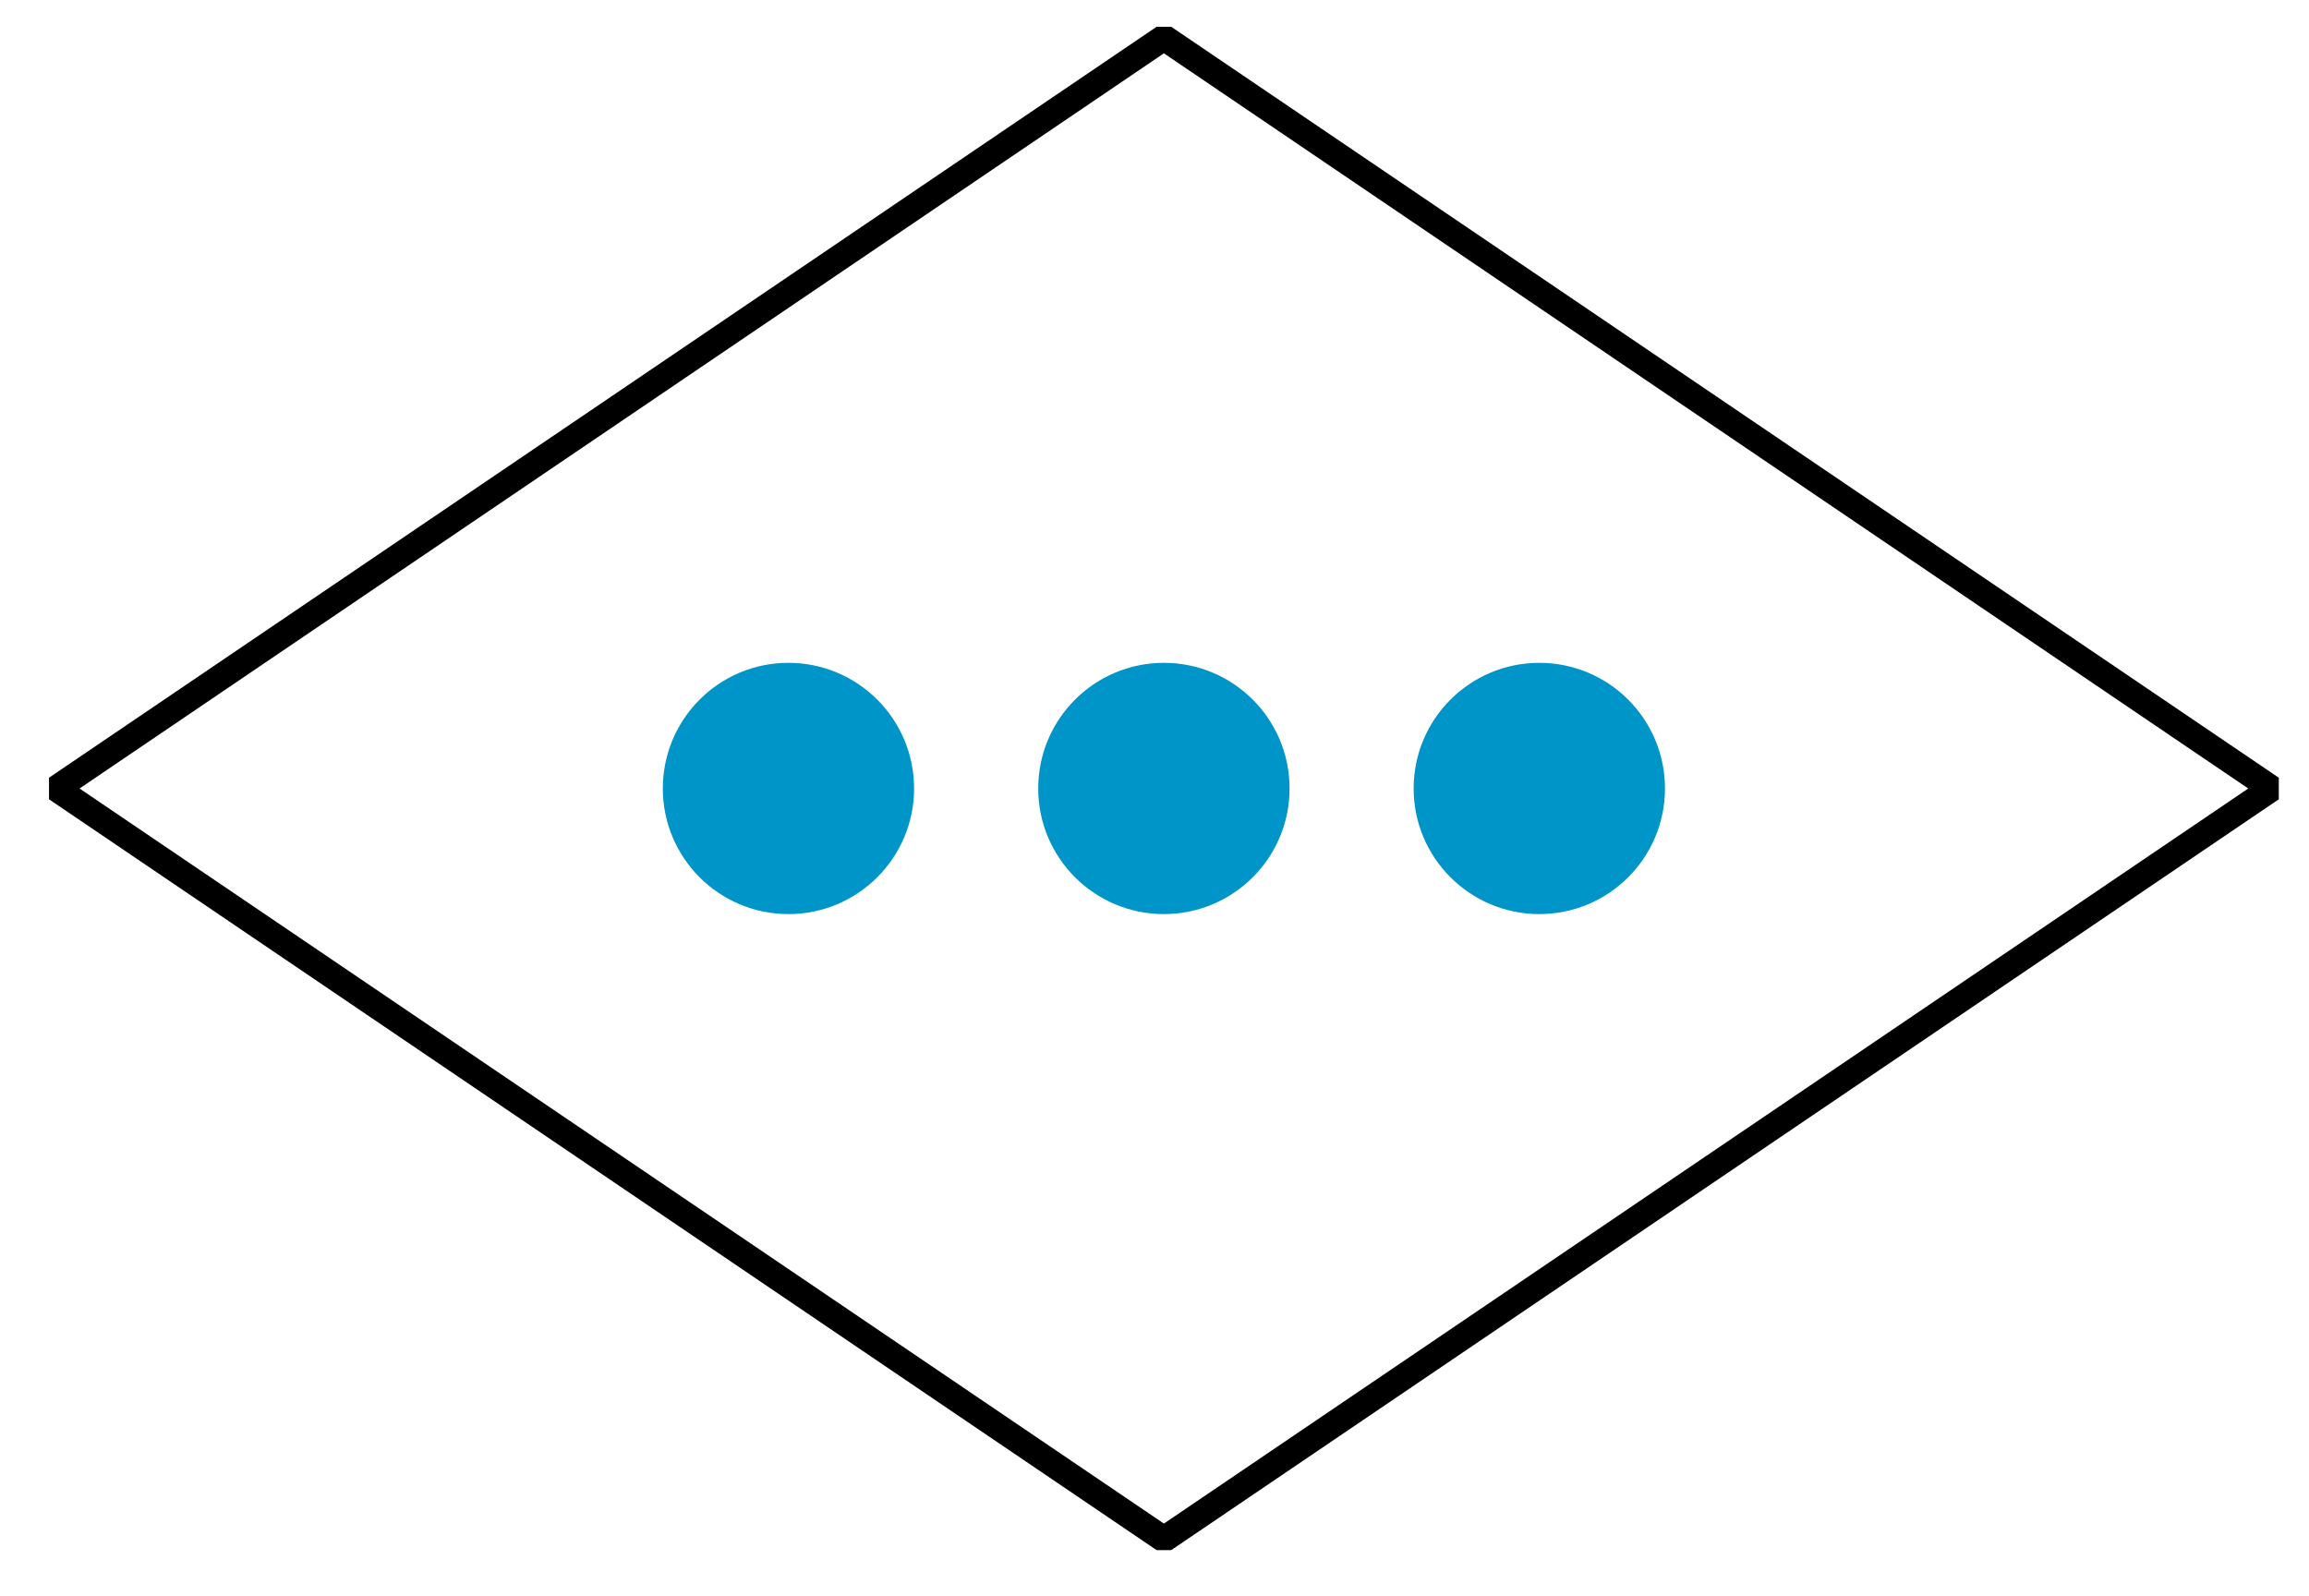 <?xml version='1.0' encoding='UTF-8'?>
<!-- This file was generated by dvisvgm 2.1.3 -->
<svg height='61.2pt' version='1.1' viewBox='-72 -72 88.56 61.2' width='88.56pt' xmlns='http://www.w3.org/2000/svg' xmlns:xlink='http://www.w3.org/1999/xlink'>
<defs>
<clipPath id='clip1'>
<path d='M-72 -10.801V-72H16.562V-10.801ZM16.562 -72'/>
</clipPath>
</defs>
<g id='page1'>
<path clip-path='url(#clip1)' d='M-69.84 -41.758L-27.359 -12.961L15.121 -41.758L-27.359 -70.559Z' fill='none' stroke='#000000' stroke-linejoin='bevel' stroke-miterlimit='10.037' stroke-width='1'/>
<path clip-path='url(#clip1)' d='M-23.039 -41.758C-23.039 -44.145 -24.973 -46.078 -27.359 -46.078C-29.746 -46.078 -31.68 -44.145 -31.68 -41.758C-31.68 -39.375 -29.746 -37.441 -27.359 -37.441C-24.973 -37.441 -23.039 -39.375 -23.039 -41.758Z' fill='#0095c8'/>
<path clip-path='url(#clip1)' d='M-23.039 -41.758C-23.039 -44.145 -24.973 -46.078 -27.359 -46.078C-29.746 -46.078 -31.68 -44.145 -31.68 -41.758C-31.68 -39.375 -29.746 -37.441 -27.359 -37.441C-24.973 -37.441 -23.039 -39.375 -23.039 -41.758Z' fill='none' stroke='#0095c8' stroke-linejoin='bevel' stroke-miterlimit='10.037' stroke-width='1'/>
<path clip-path='url(#clip1)' d='M-37.441 -41.758C-37.441 -44.145 -39.375 -46.078 -41.762 -46.078C-44.145 -46.078 -46.078 -44.145 -46.078 -41.758C-46.078 -39.375 -44.145 -37.441 -41.762 -37.441C-39.375 -37.441 -37.441 -39.375 -37.441 -41.758Z' fill='#0095c8'/>
<path clip-path='url(#clip1)' d='M-37.441 -41.758C-37.441 -44.145 -39.375 -46.078 -41.762 -46.078C-44.145 -46.078 -46.078 -44.145 -46.078 -41.758C-46.078 -39.375 -44.145 -37.441 -41.762 -37.441C-39.375 -37.441 -37.441 -39.375 -37.441 -41.758Z' fill='none' stroke='#0095c8' stroke-linejoin='bevel' stroke-miterlimit='10.037' stroke-width='1'/>
<path clip-path='url(#clip1)' d='M-8.641 -41.758C-8.641 -44.145 -10.574 -46.078 -12.961 -46.078C-15.344 -46.078 -17.281 -44.145 -17.281 -41.758C-17.281 -39.375 -15.344 -37.441 -12.961 -37.441C-10.574 -37.441 -8.641 -39.375 -8.641 -41.758Z' fill='#0095c8'/>
<path clip-path='url(#clip1)' d='M-8.641 -41.758C-8.641 -44.145 -10.574 -46.078 -12.961 -46.078C-15.344 -46.078 -17.281 -44.145 -17.281 -41.758C-17.281 -39.375 -15.344 -37.441 -12.961 -37.441C-10.574 -37.441 -8.641 -39.375 -8.641 -41.758Z' fill='none' stroke='#0095c8' stroke-linejoin='bevel' stroke-miterlimit='10.037' stroke-width='1'/>
</g>
</svg>